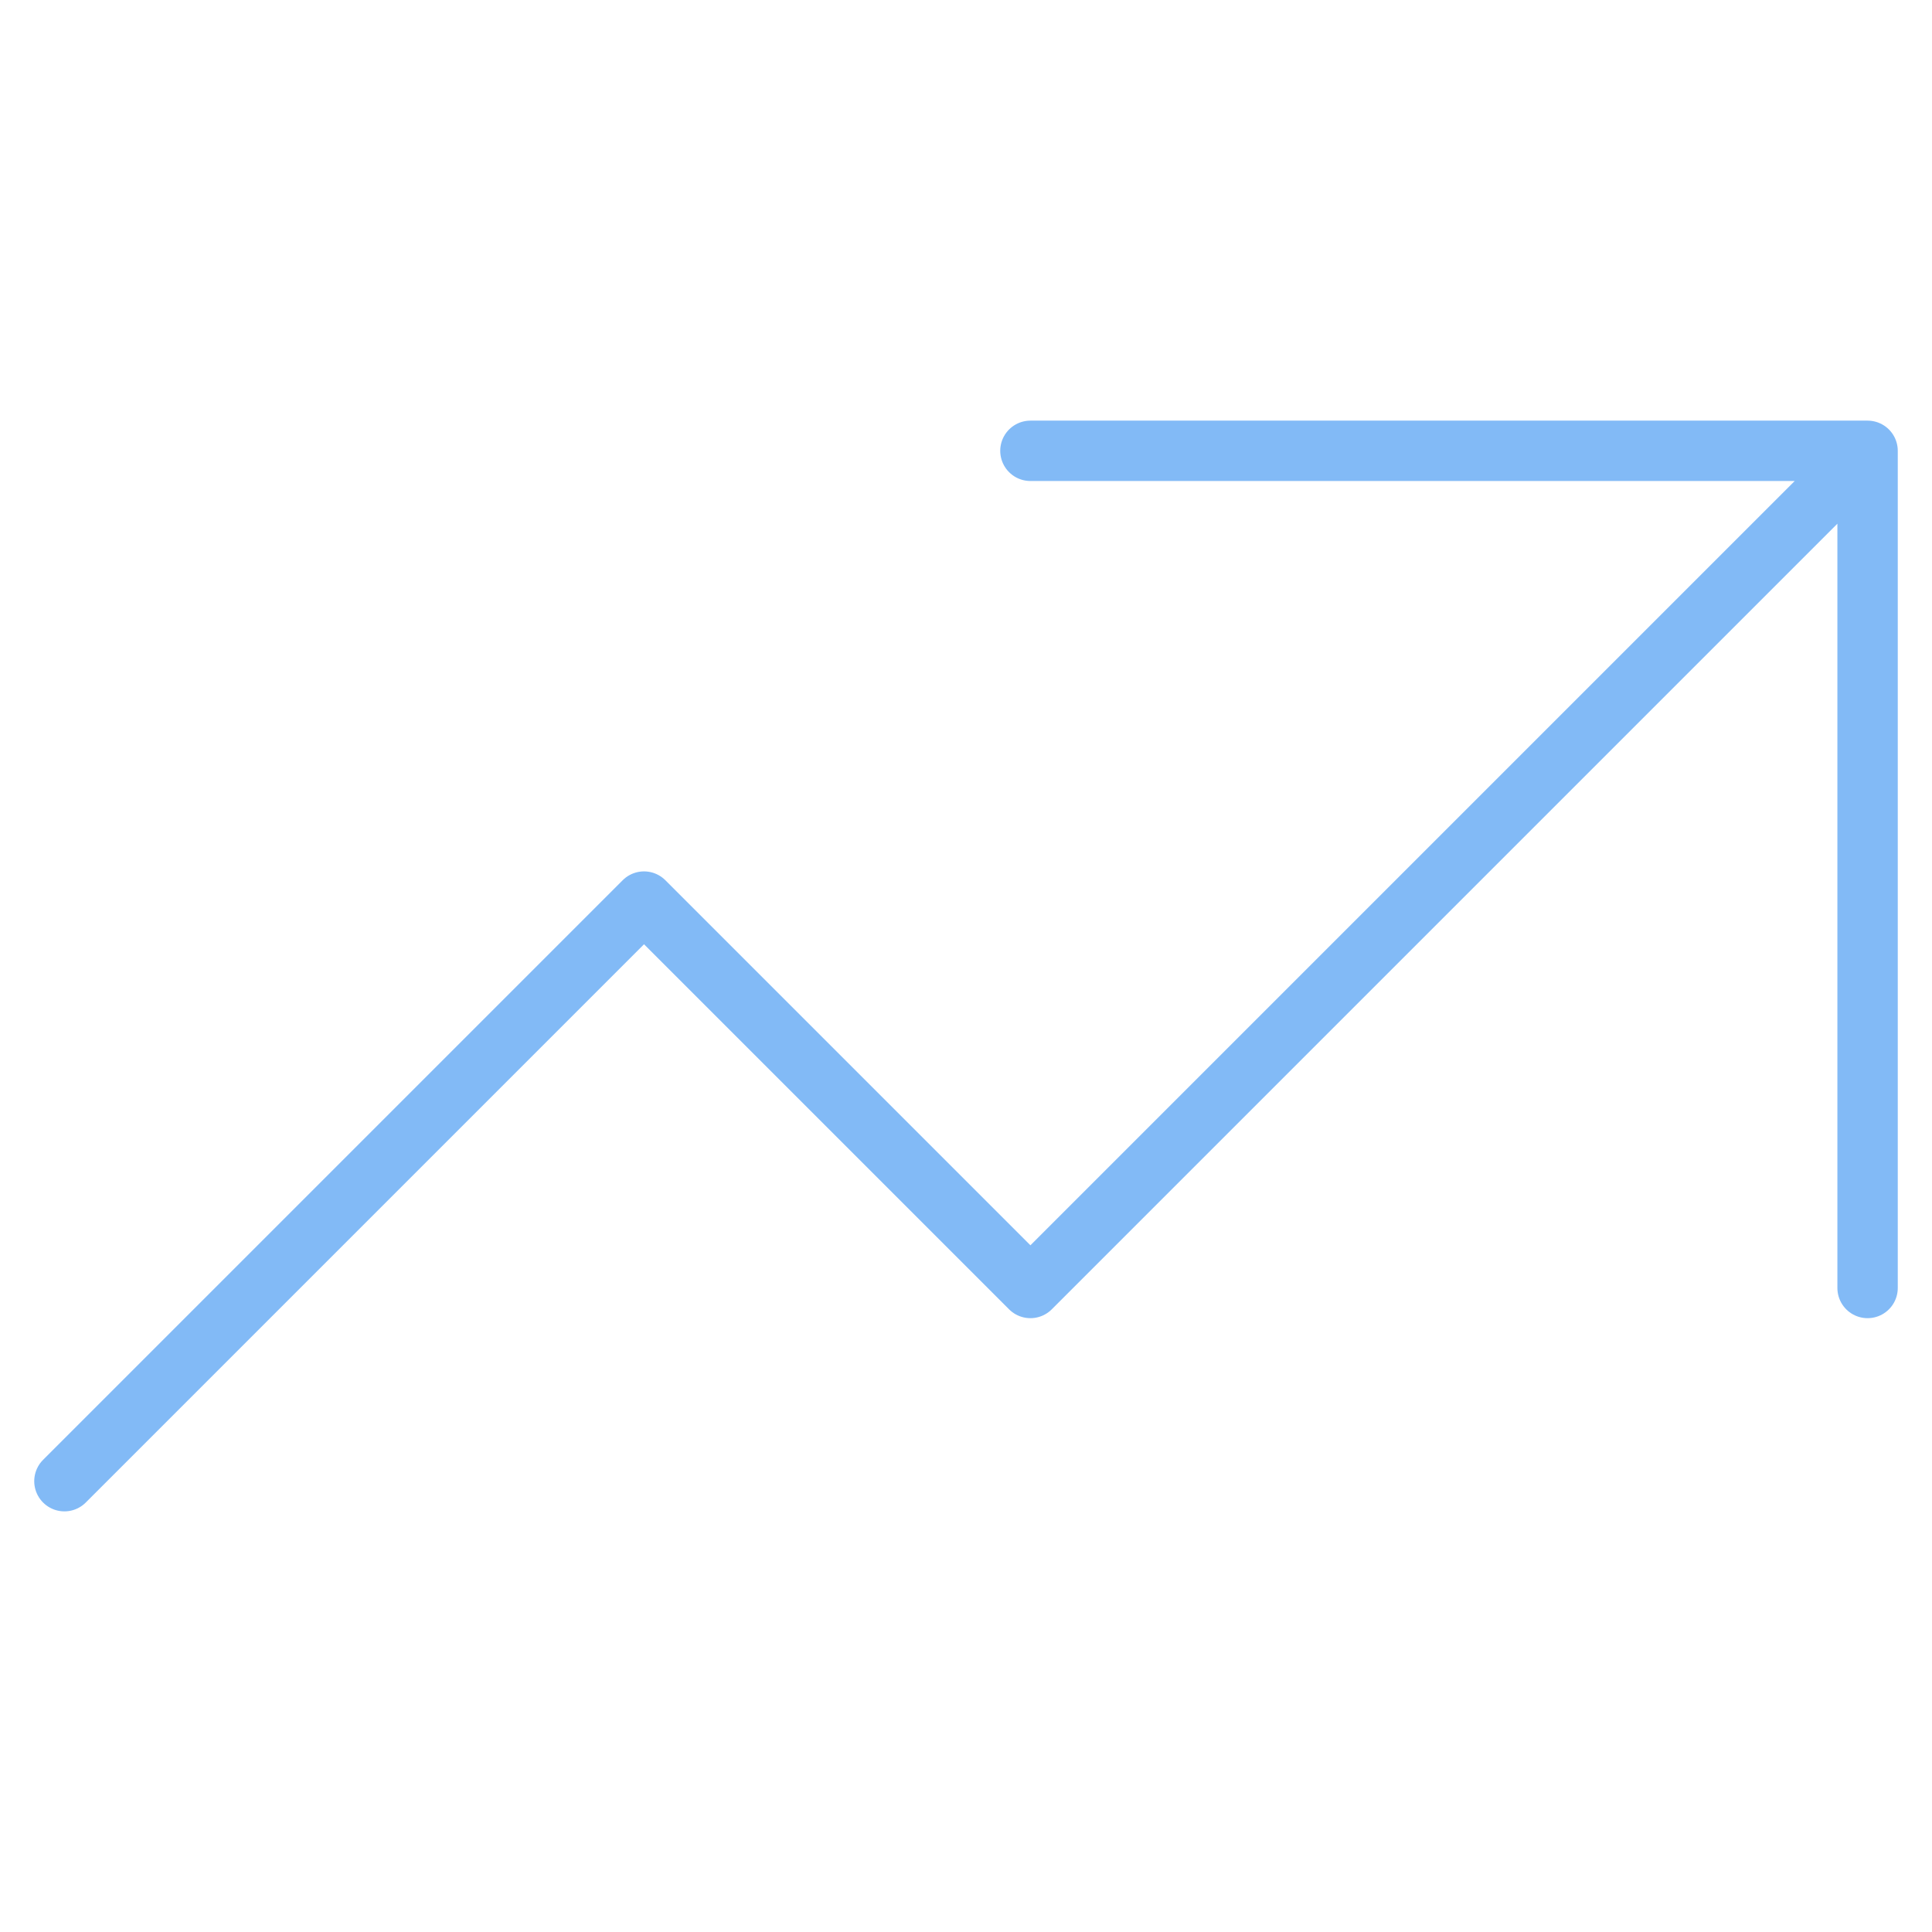 <svg width="32" height="32" viewBox="0 0 32 32" fill="none" xmlns="http://www.w3.org/2000/svg">
<path d="M1.067 24.533L10.667 14.933L17.067 21.333L30.933 7.467M30.933 7.467L30.933 21.333M30.933 7.467L17.067 7.467" stroke="#82BAF6" stroke-linecap="round" stroke-linejoin="round"/>
</svg>
